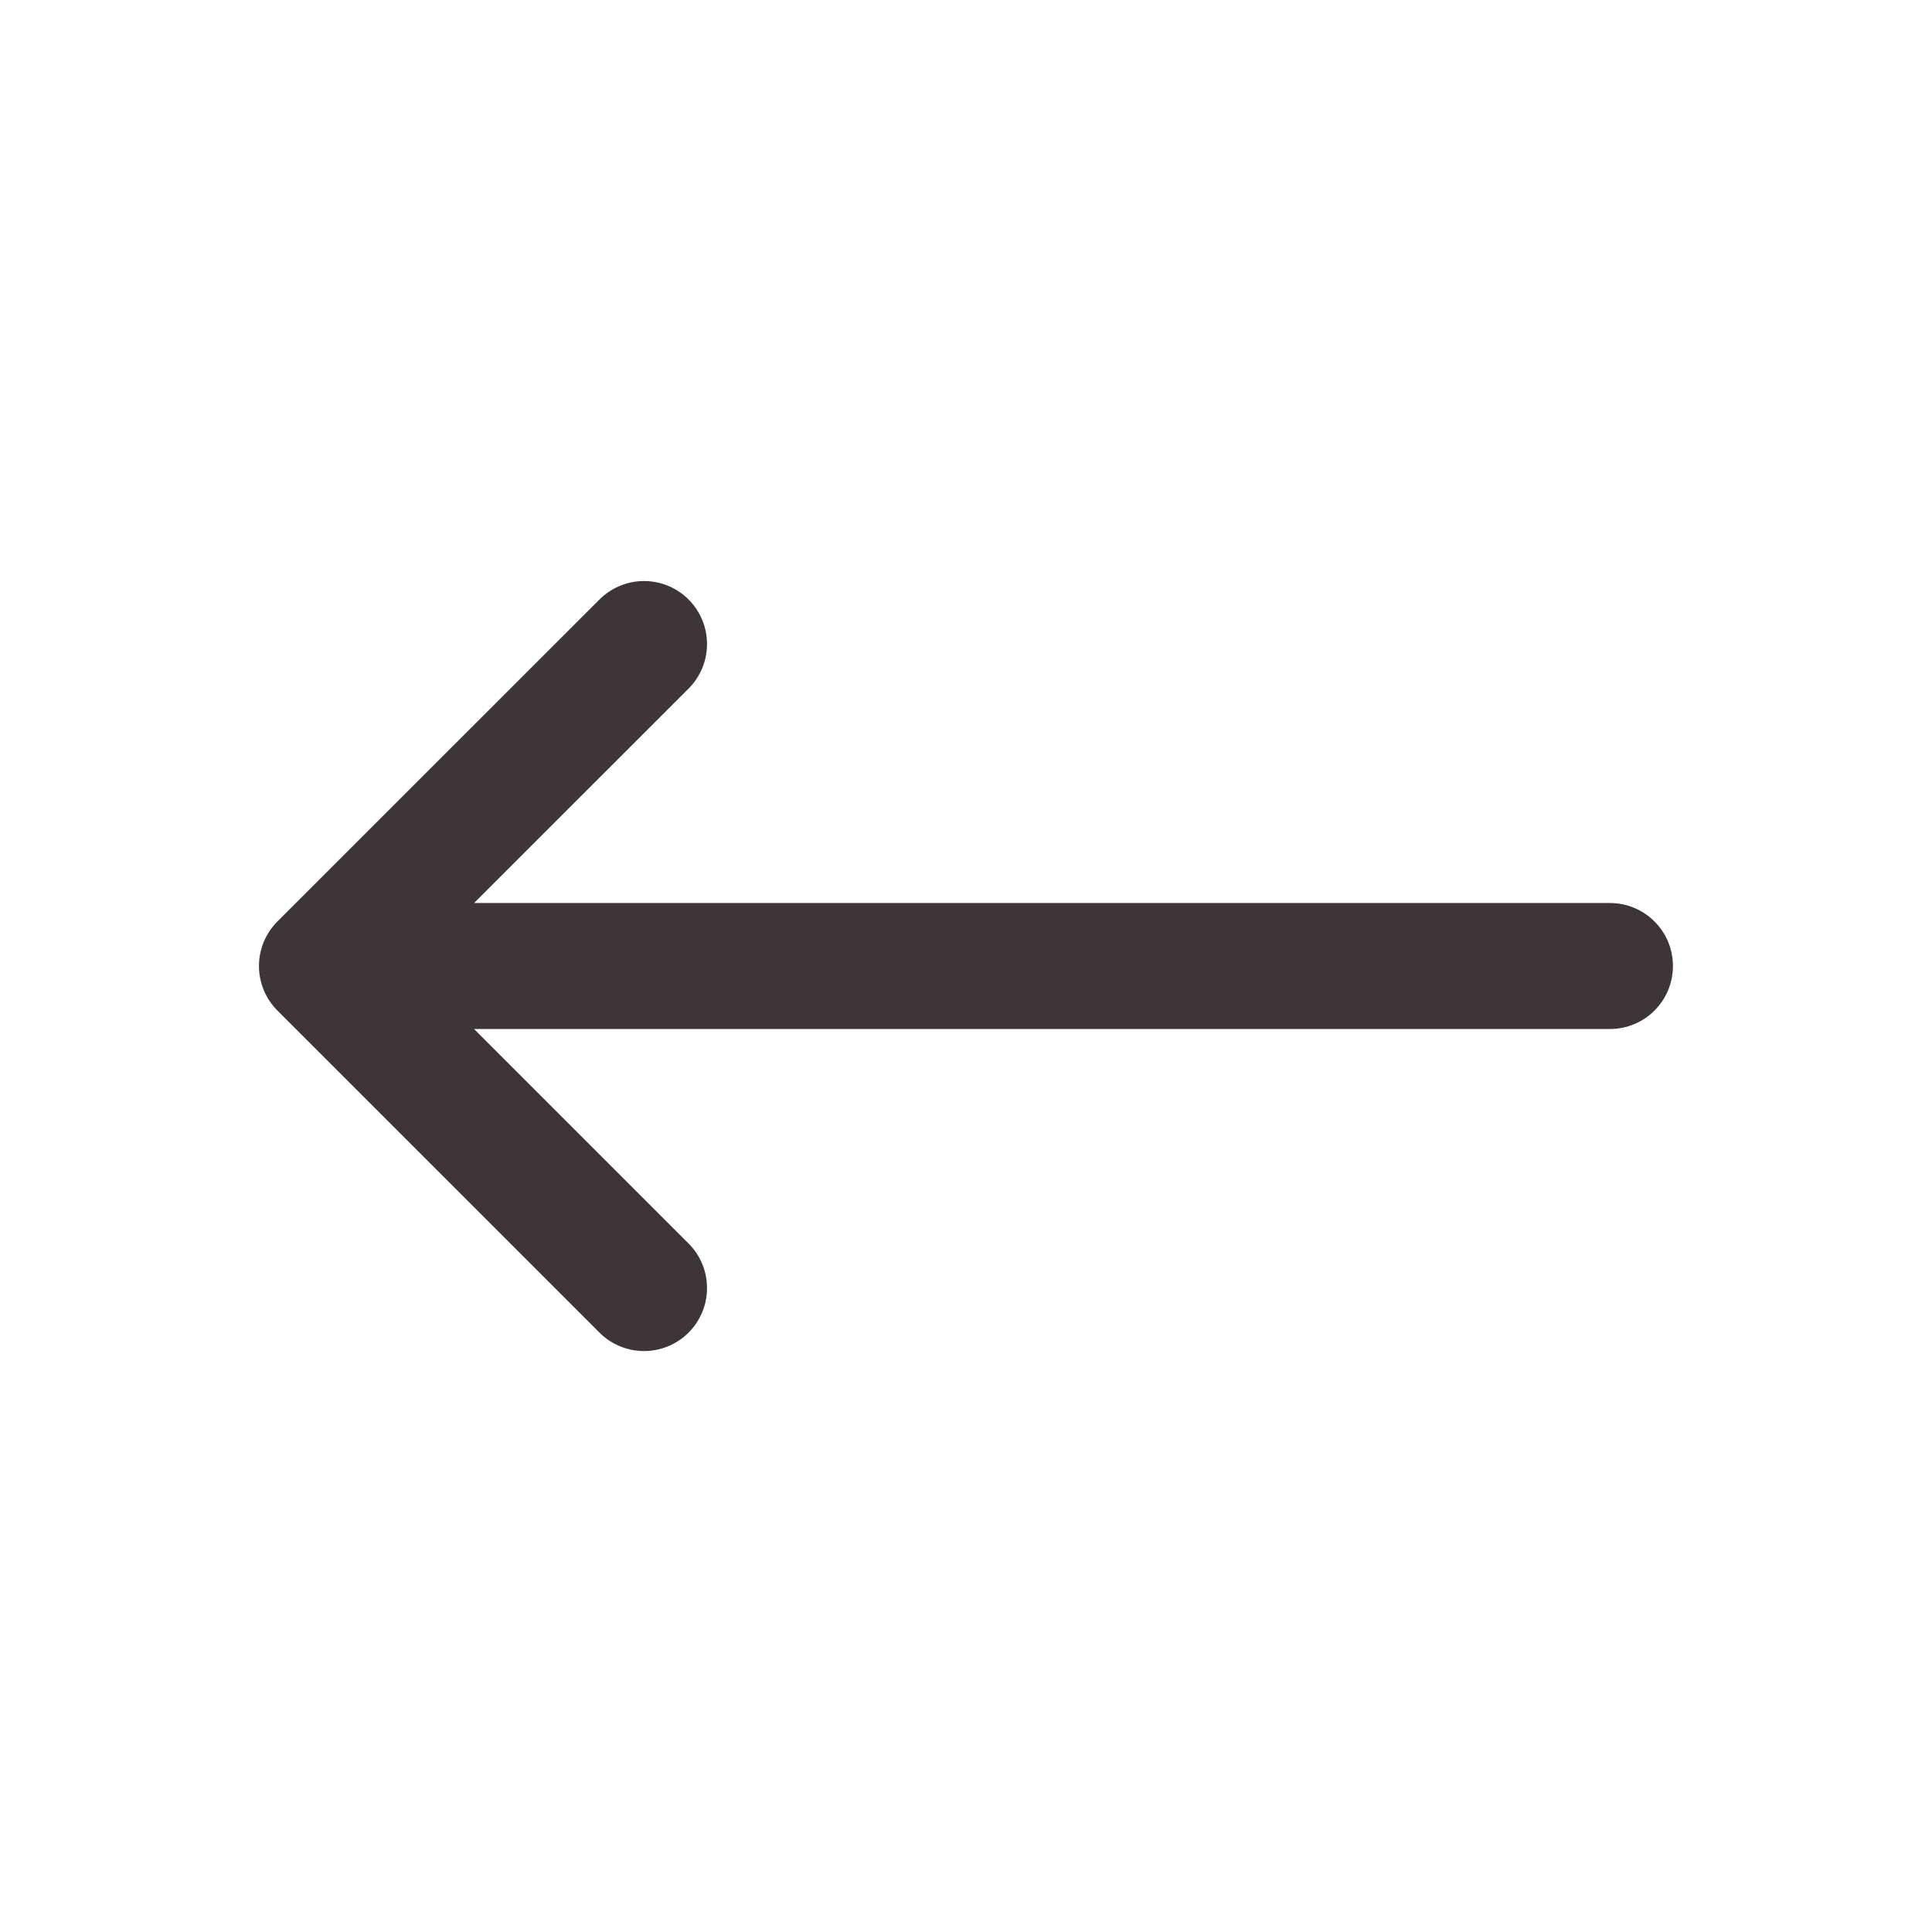 <svg width="23" height="23" viewBox="0 0 23 23" fill="none" xmlns="http://www.w3.org/2000/svg">
<g id="arrow-narrow-right">
<path id="Icon" d="M19.166 11.5L3.833 11.5M3.833 11.5L7.667 15.334M3.833 11.5L7.667 7.667" stroke="#3E3636" stroke-width="1.5" stroke-linecap="round" stroke-linejoin="round"/>
</g>
</svg>

